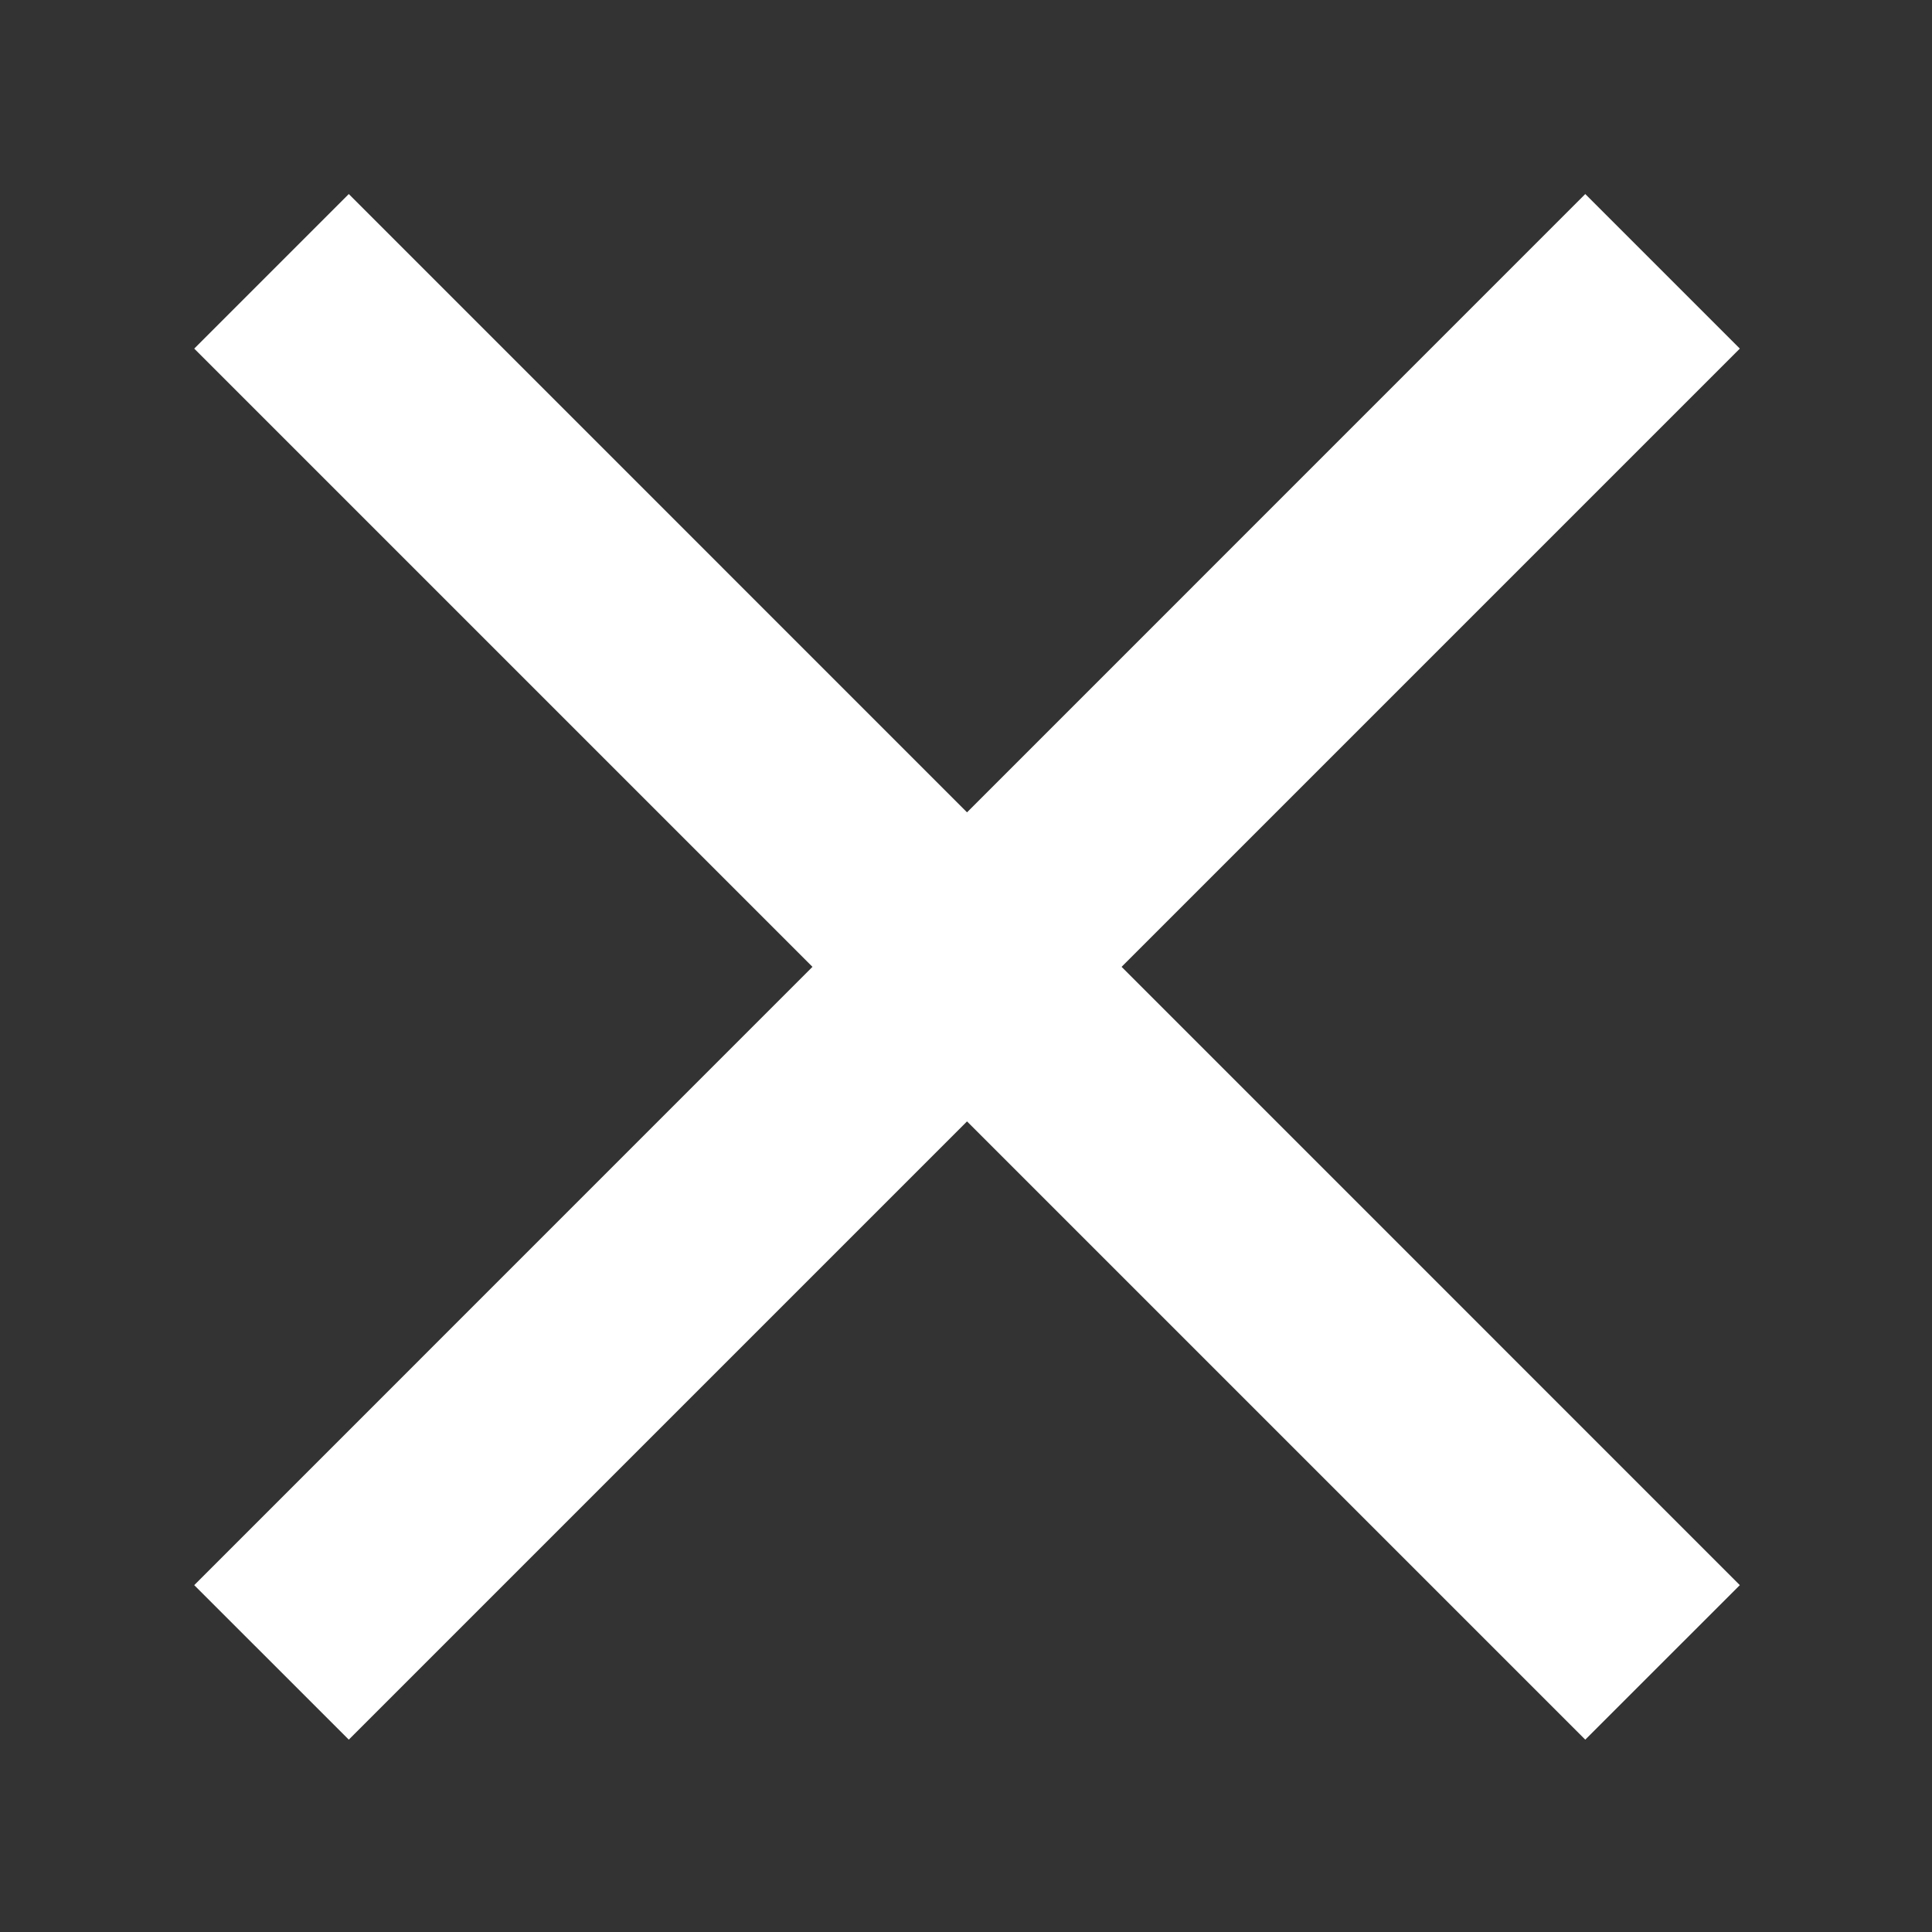 <svg xmlns="http://www.w3.org/2000/svg" viewBox="0 0 300 300"><rect x="0" y="0" width="300" height="300" fill="#333333" stroke="none"/><defs><style>.a{fill:#fff;}</style></defs><title>icons</title><polygon class="a" points="270.16 54.13 246.16 30.13 150.16 126.14 54.16 30.13 30.16 54.13 126.16 150.13 30.16 246.14 54.16 270.13 150.16 174.13 246.16 270.13 270.16 246.14 174.16 150.13 270.16 54.13"/></svg>